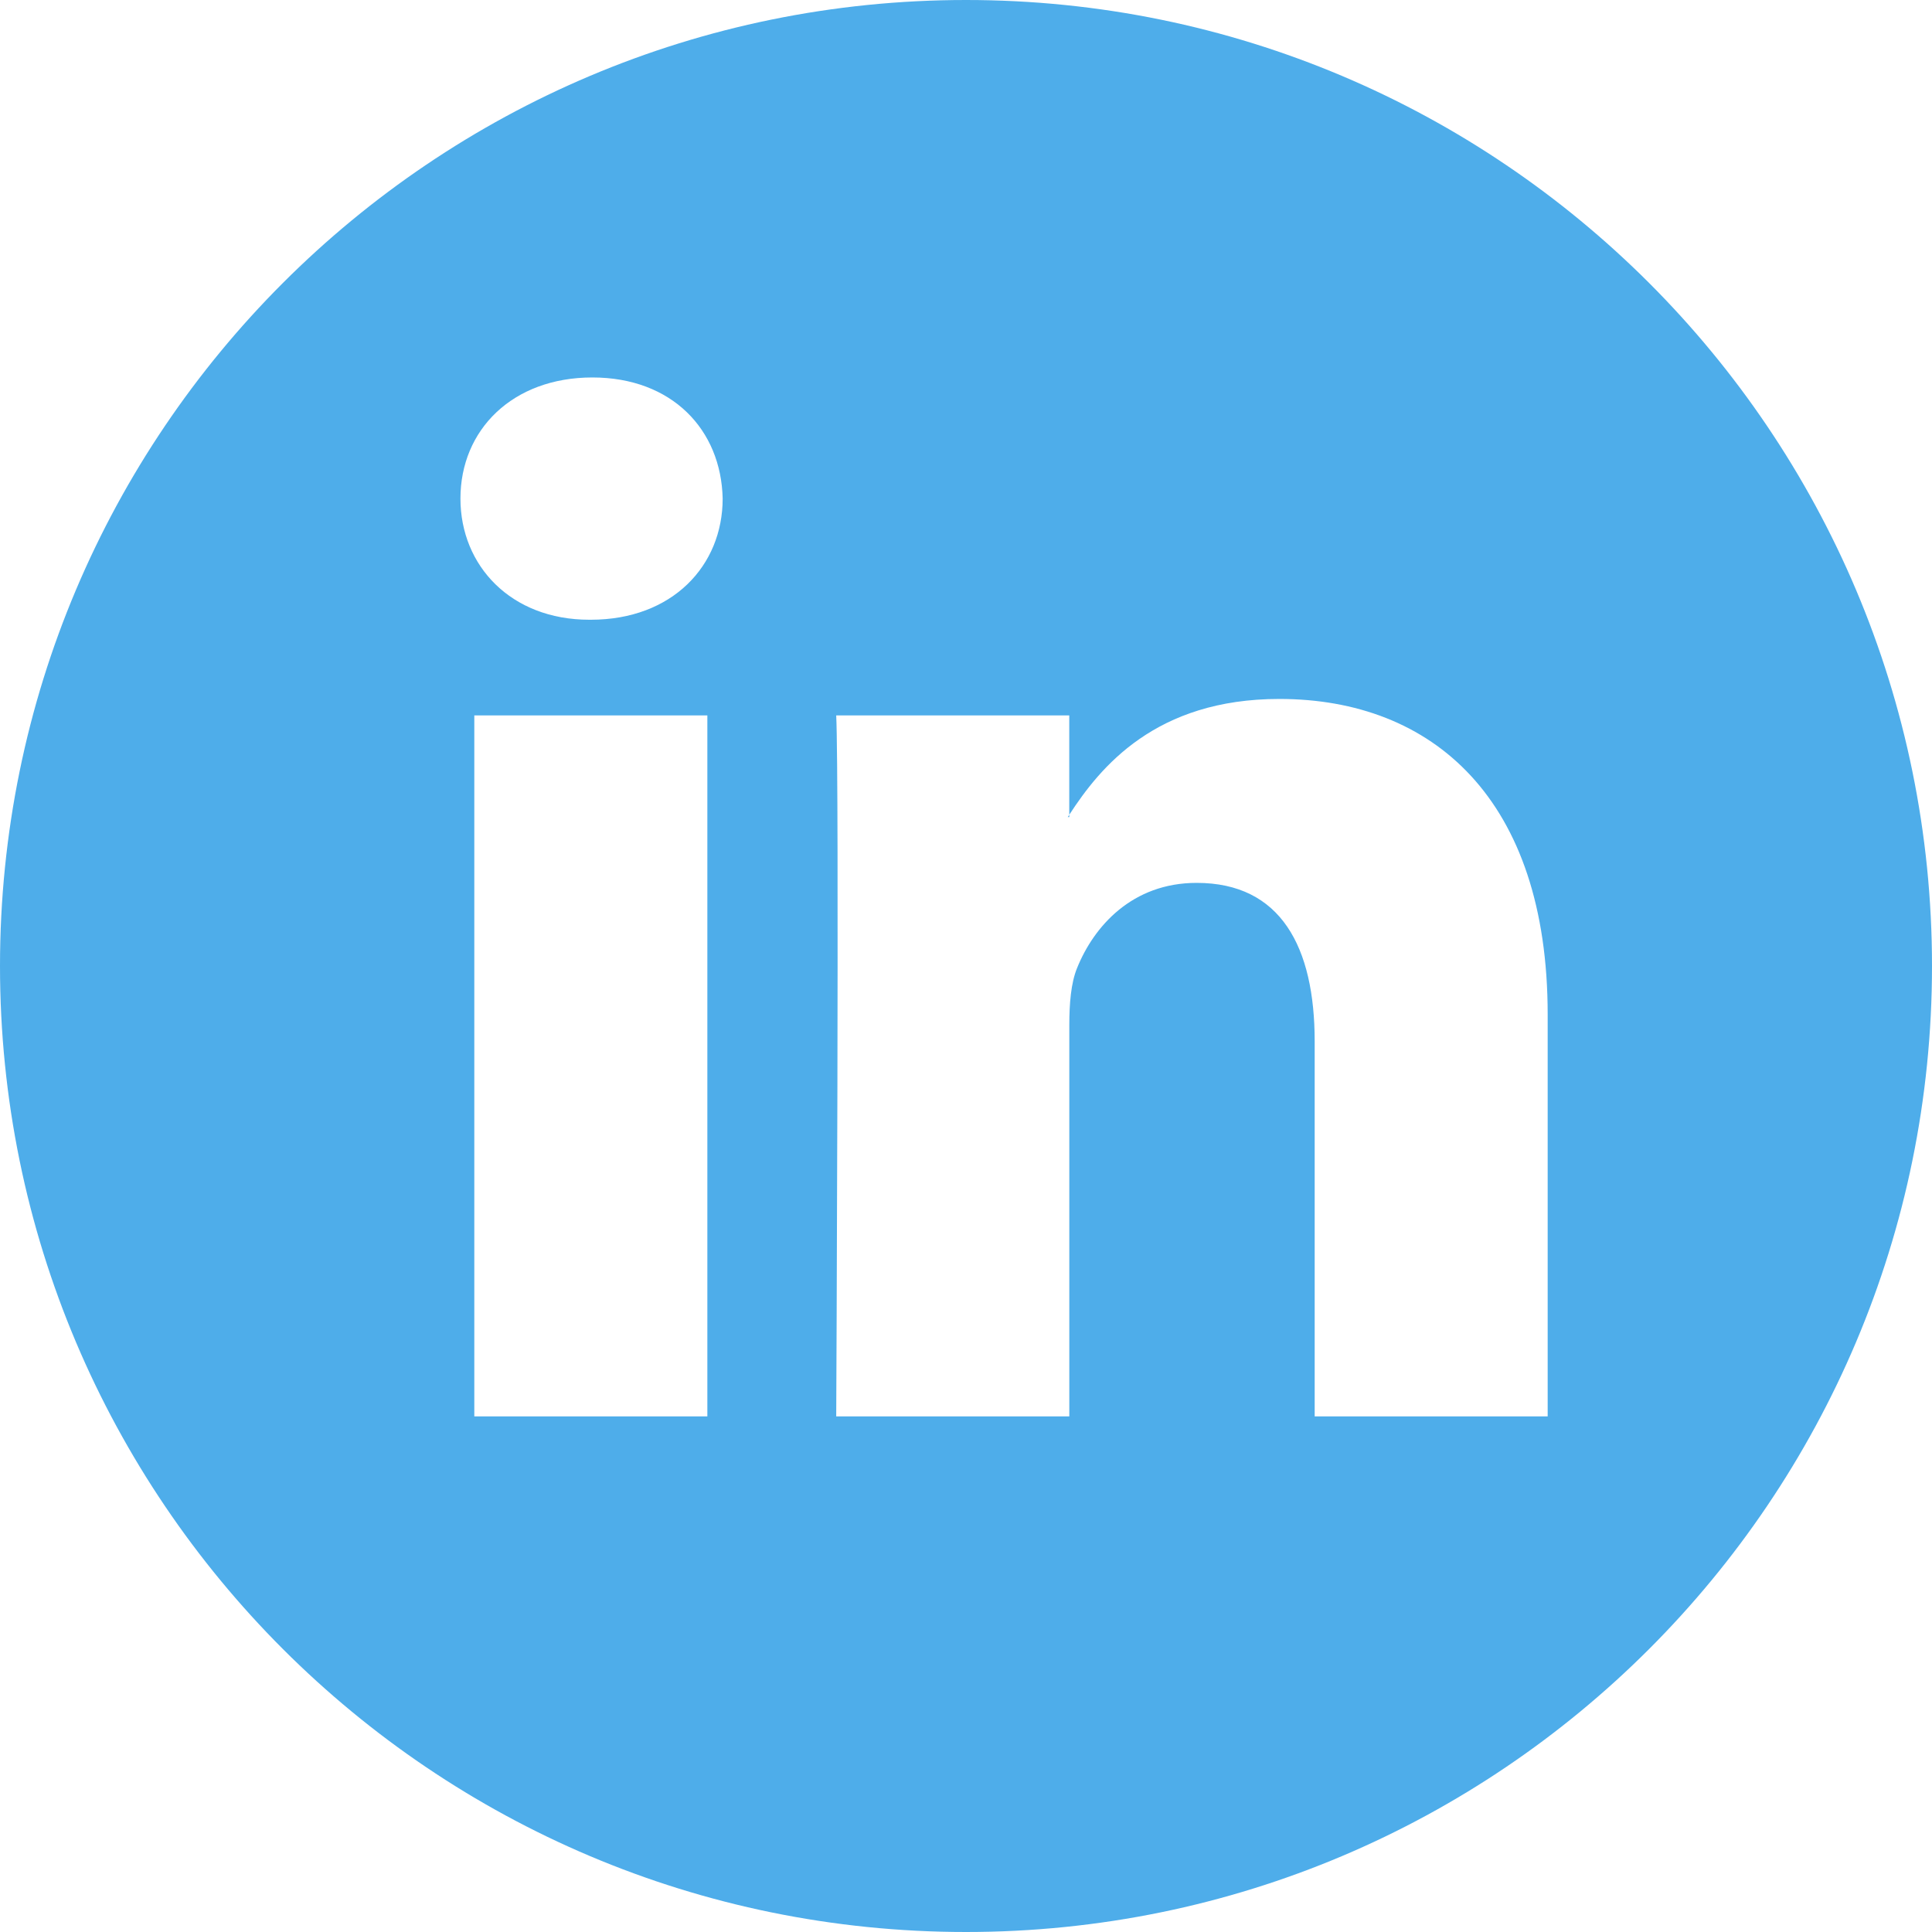 <?xml version="1.0" encoding="UTF-8"?> <svg xmlns="http://www.w3.org/2000/svg" width="40" height="40" viewBox="0 0 40 40" fill="none"> <g clip-path="url(#clip0_62_1160)"> <path d="M22.139 16.916V16.869C22.129 16.884 22.116 16.901 22.107 16.916H22.139Z" fill="#4EADEA"></path> <path d="M20 0C8.954 0 0 8.954 0 20C0 31.046 8.954 40 20 40C31.046 40 40 31.046 40 20C40 8.954 31.046 0 20 0ZM14.645 29.325H9.82V14.812H14.645V29.325ZM12.233 12.831H12.2C10.582 12.831 9.533 11.716 9.533 10.322C9.533 8.898 10.613 7.815 12.264 7.815C13.915 7.815 14.931 8.898 14.962 10.322C14.962 11.716 13.916 12.831 12.233 12.831ZM32.044 29.325H27.219V21.56C27.219 19.61 26.521 18.279 24.775 18.279C23.442 18.279 22.648 19.176 22.299 20.044C22.172 20.354 22.139 20.786 22.139 21.22V29.325H17.313C17.313 29.325 17.378 16.174 17.313 14.812H22.138V16.869C22.779 15.881 23.924 14.471 26.487 14.471C29.663 14.471 32.043 16.545 32.043 21.003V29.325H32.044Z" fill="#4EADEA"></path> </g> <defs> <clipPath id="clip0_62_1160"> <rect width="40" height="40" fill="white"></rect> </clipPath> </defs> </svg> 